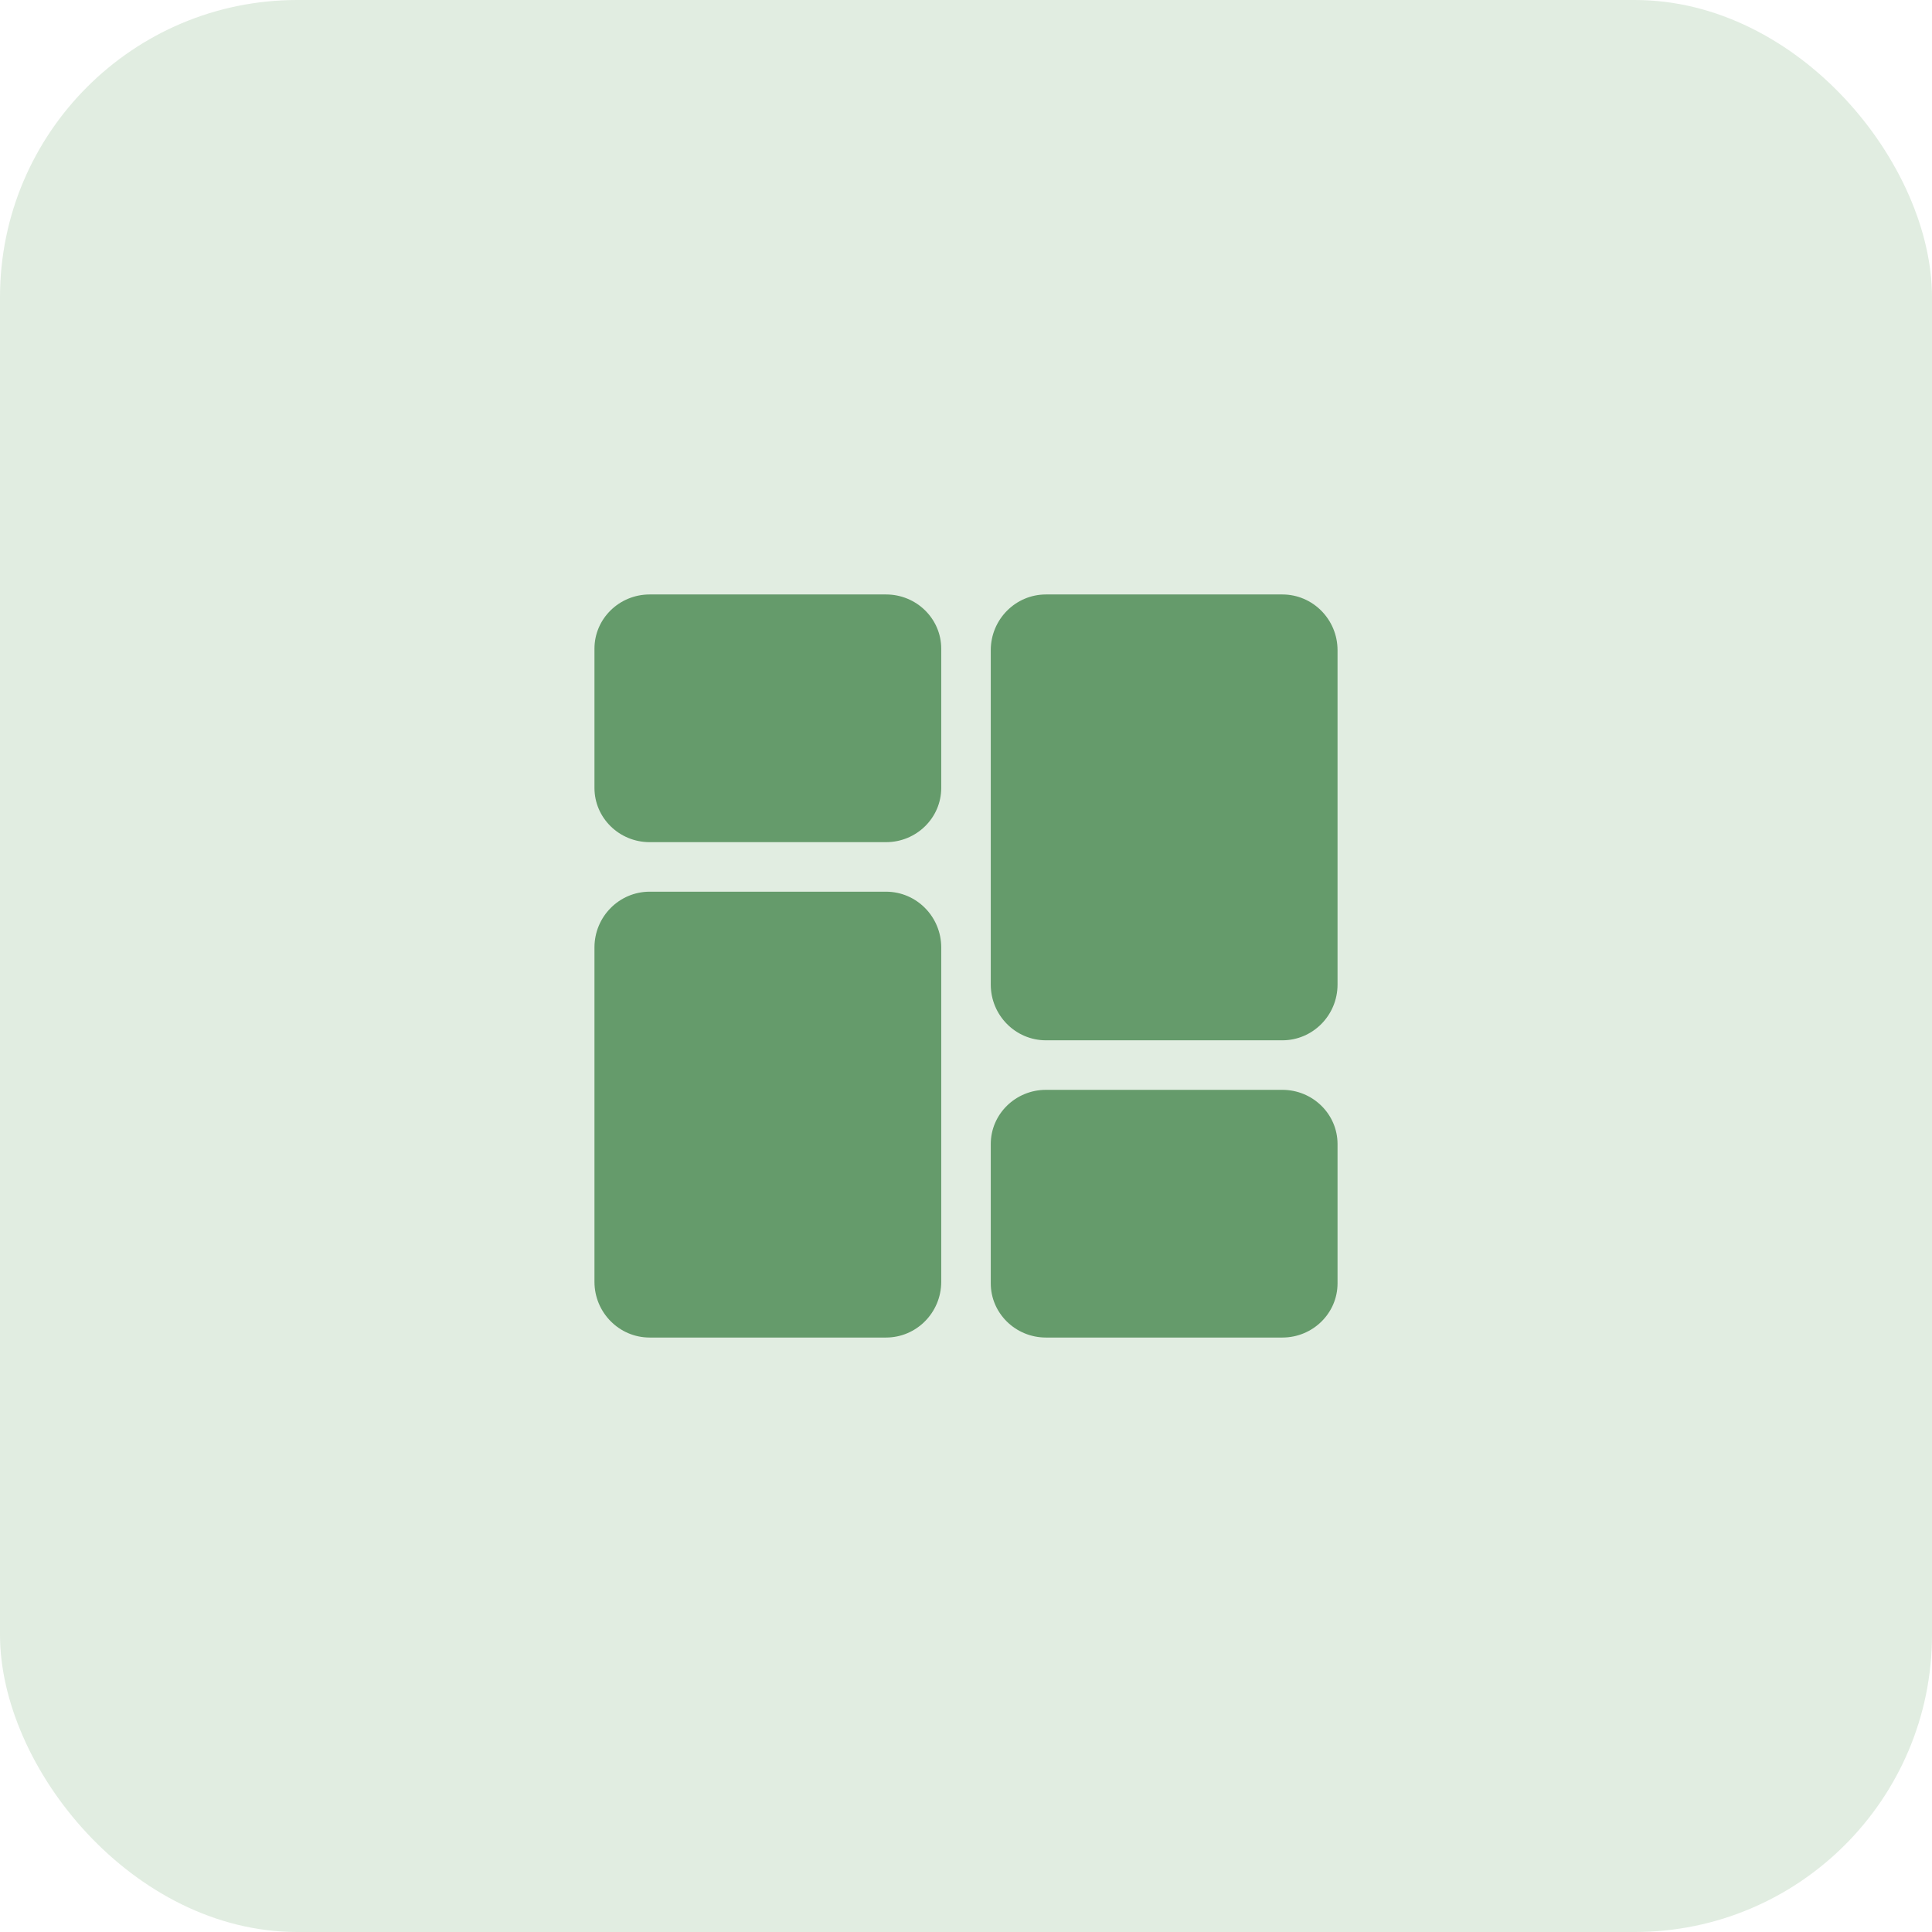 <?xml version="1.0" encoding="UTF-8"?>
<svg xmlns="http://www.w3.org/2000/svg" width="78" height="78" viewBox="0 0 78 78" fill="none">
  <g clip-path="url(#clip0_319_27)">
    <rect width="78" height="78" rx="12" fill="#E1EDE1"></rect>
    <path d="M35.773 24H26.227C24.999 24 24 24.981 24 26.187V31.812C24 33.019 24.999 34 26.227 34H35.773C37.001 34 38 33.019 38 31.812V26.187C38 24.981 37.001 24 35.773 24Z" fill="#659B6B"></path>
    <path d="M35.773 36H26.227C24.999 36 24 37.009 24 38.25V51.75C24 52.991 24.999 54 26.227 54H35.773C37.001 54 38 52.991 38 51.75V38.25C38 37.009 37.001 36 35.773 36Z" fill="#659B6B"></path>
    <path d="M51.773 44H42.227C40.999 44 40 44.981 40 46.188V51.813C40 53.019 40.999 54 42.227 54H51.773C53.001 54 54 53.019 54 51.813V46.188C54 44.981 53.001 44 51.773 44Z" fill="#659B6B"></path>
    <path d="M51.773 24H42.227C40.999 24 40 25.009 40 26.25V39.75C40 40.991 40.999 42 42.227 42H51.773C53.001 42 54 40.991 54 39.75V26.25C54 25.009 53.001 24 51.773 24Z" fill="#659B6B"></path>
  </g>
  <defs>
    <clipPath id="clip0_319_27">
      <rect width="78" height="78" fill="white"></rect>
    </clipPath>
  </defs>
</svg>
